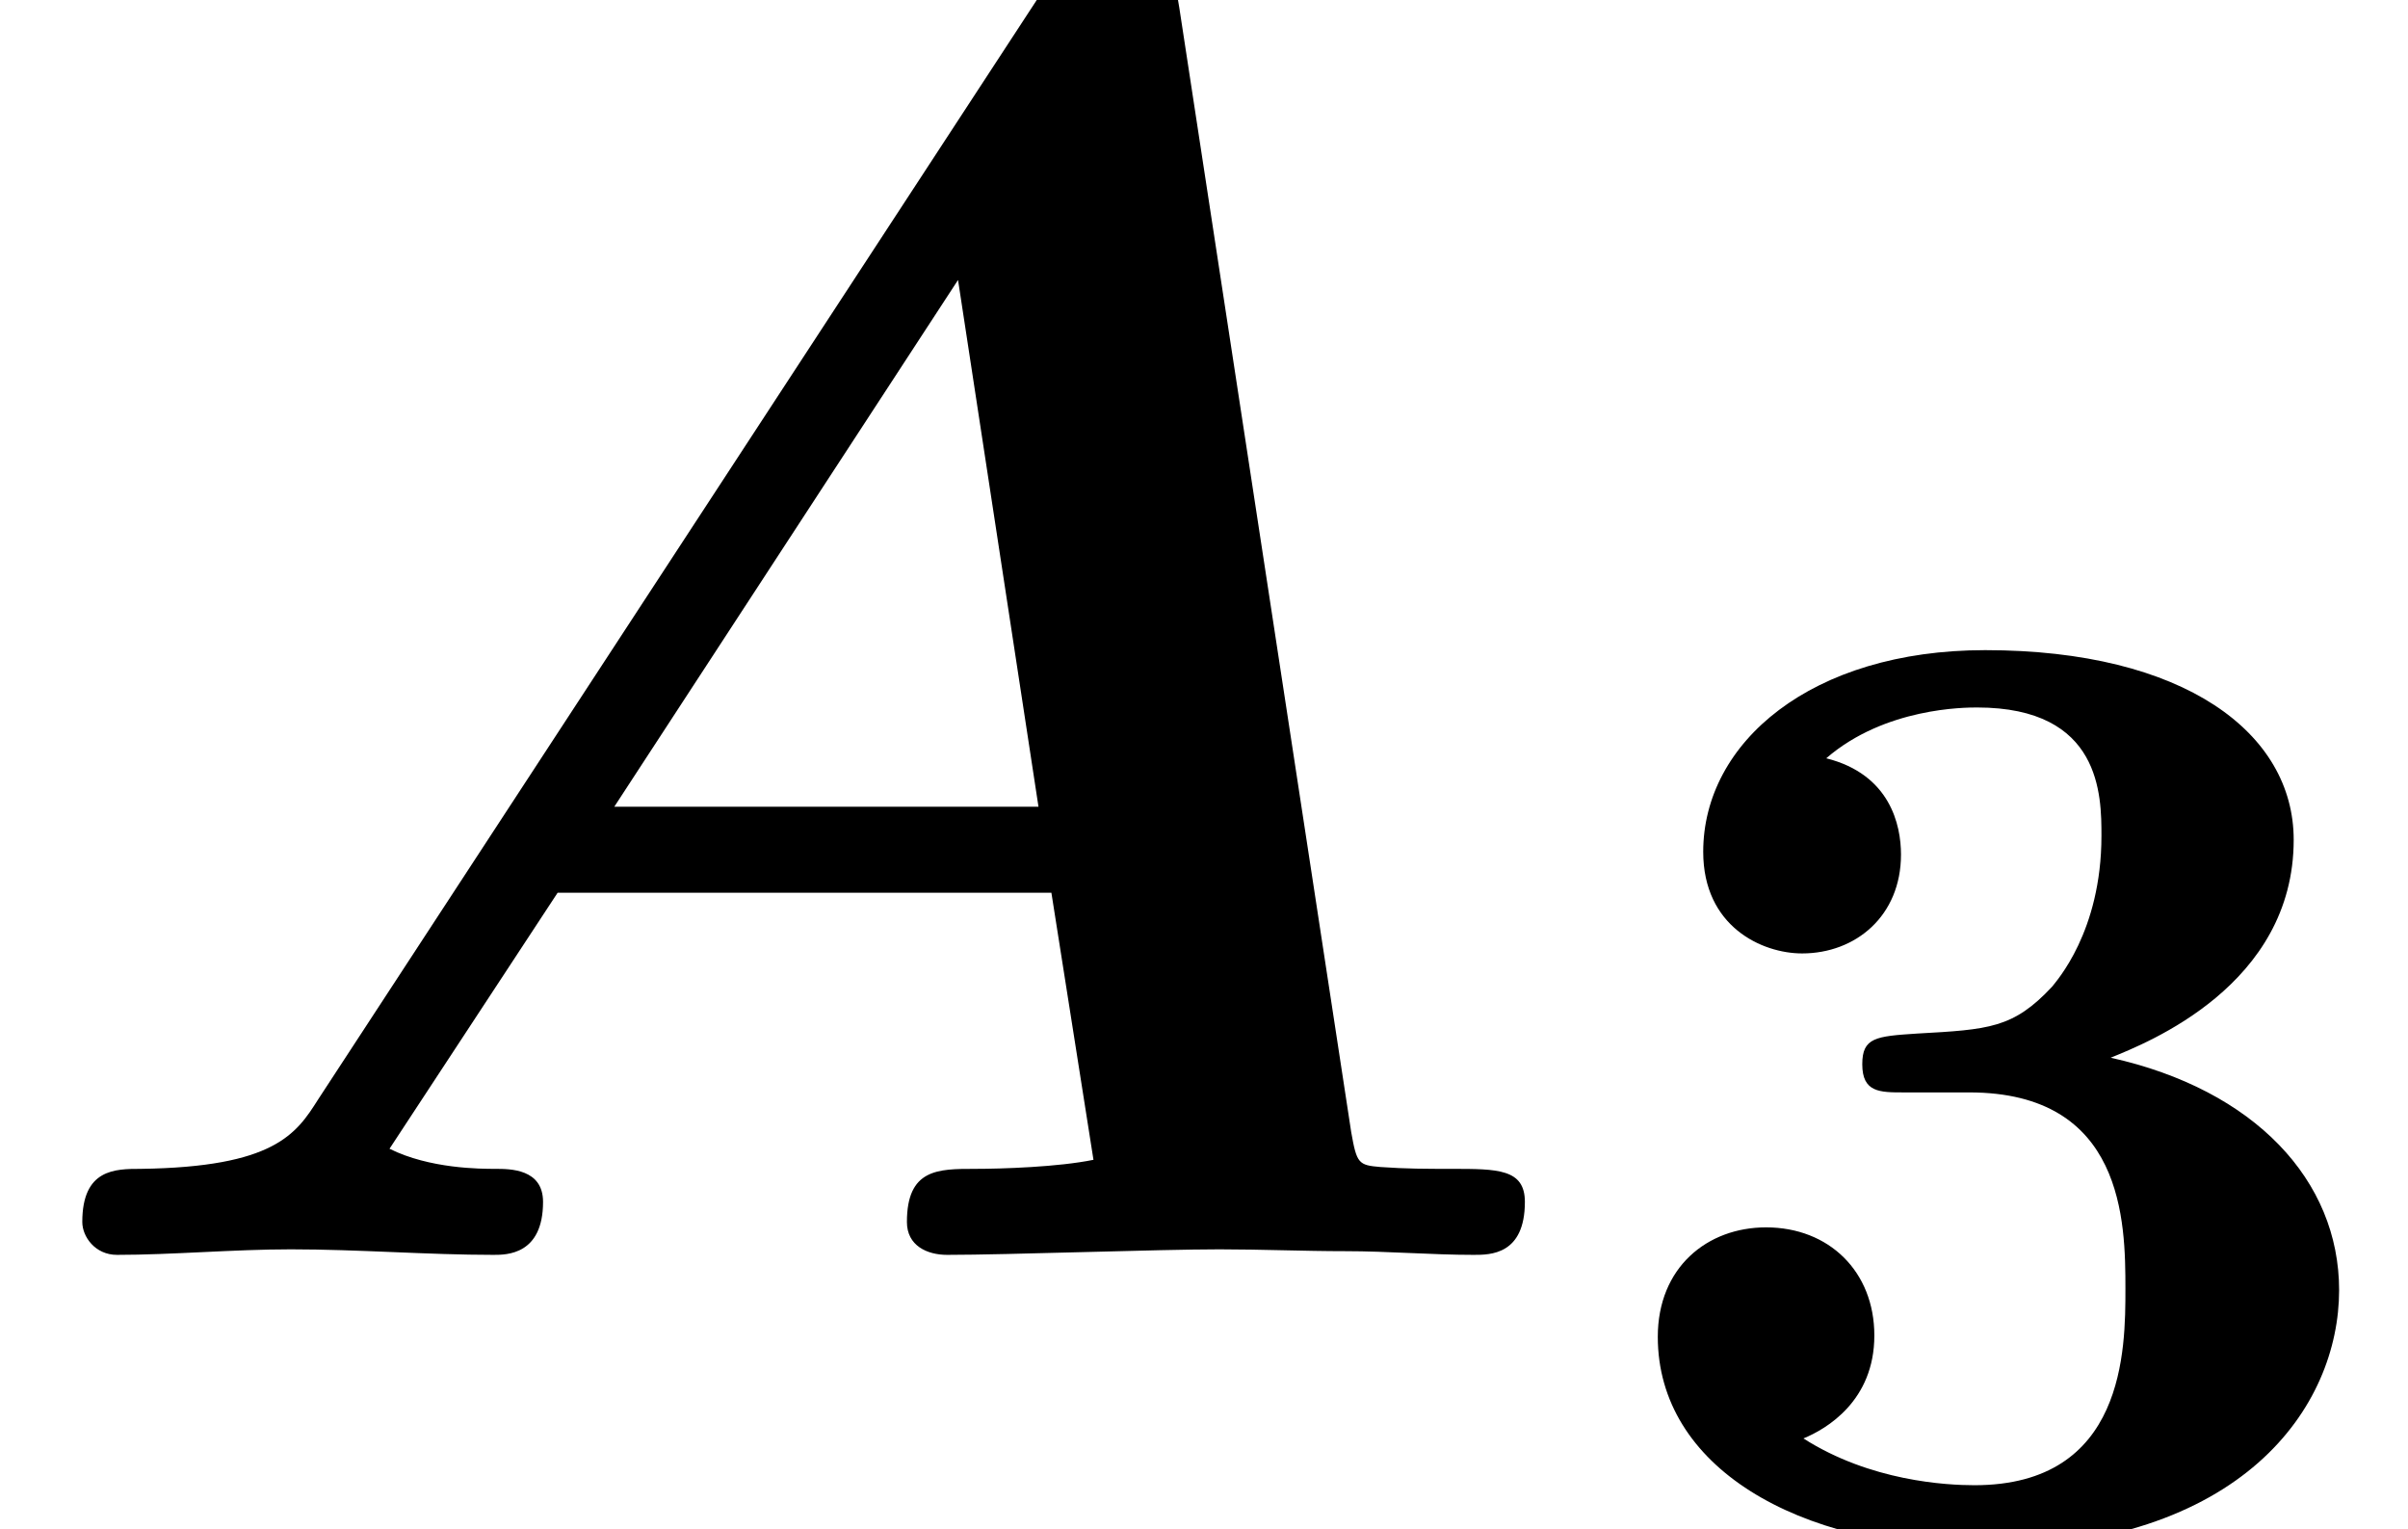 <?xml version='1.0' encoding='UTF-8'?>
<!-- This file was generated by dvisvgm 2.13.3 -->
<svg version='1.1' xmlns='http://www.w3.org/2000/svg' xmlns:xlink='http://www.w3.org/1999/xlink' width='14.367pt' height='9.121pt' viewBox='70.735 61.257 14.367 9.121'>
<defs>
<path id='g1-51' d='M2.264-2.606C3.188-2.606 3.196-1.833 3.196-1.435C3.196-1.076 3.196-.263 2.295-.263C2.128-.263 1.674-.287 1.275-.542C1.411-.598 1.698-.765 1.698-1.156C1.698-1.538 1.427-1.801 1.052-1.801C.701-1.801 .406-1.562 .406-1.148C.406-.375 1.235 .112 2.335 .112C3.897 .112 4.471-.733 4.471-1.427C4.471-2.08 3.969-2.622 3.108-2.813C3.324-2.901 4.2-3.244 4.2-4.113C4.2-4.75 3.547-5.244 2.359-5.244C1.323-5.244 .677-4.694 .677-4.041C.677-3.595 1.028-3.435 1.267-3.435C1.586-3.435 1.857-3.658 1.857-4.025C1.857-4.2 1.793-4.503 1.411-4.599C1.761-4.902 2.24-4.902 2.311-4.902C3.053-4.902 3.053-4.376 3.053-4.136C3.053-3.563 2.782-3.268 2.758-3.236C2.527-2.989 2.383-2.981 1.953-2.957C1.706-2.941 1.626-2.933 1.626-2.774C1.626-2.606 1.73-2.606 1.873-2.606H2.264Z'/>
<path id='g0-65' d='M7.036-7.44C6.993-7.713 6.938-7.756 6.665-7.756C6.425-7.756 6.338-7.713 6.185-7.484L1.898-.927C1.767-.72 1.636-.524 .84-.513C.687-.513 .491-.513 .491-.196C.491-.109 .567 0 .698 0C1.025 0 1.396-.033 1.735-.033C2.138-.033 2.553 0 2.945 0C3.022 0 3.24 0 3.24-.316C3.24-.513 3.044-.513 2.956-.513S2.564-.513 2.324-.633L3.327-2.16H6.273L6.524-.567C6.316-.524 5.978-.513 5.815-.513C5.596-.513 5.411-.513 5.411-.196C5.411-.055 5.531 0 5.651 0C6.011 0 6.916-.033 7.276-.033C7.527-.033 7.778-.022 8.029-.022S8.542 0 8.793 0C8.891 0 9.098 0 9.098-.316C9.098-.513 8.935-.513 8.662-.513C8.509-.513 8.389-.513 8.236-.524C8.105-.535 8.095-.545 8.062-.731L7.036-7.44ZM5.716-5.815L6.196-2.673H3.665L5.716-5.815Z'/>
</defs>
<g id='page1'>
<use x='70.735' y='68.742' xlink:href='#g0-65'/>
<use x='80.22' y='70.379' xlink:href='#g1-51'/>
</g>
</svg><!--Rendered by QuickLaTeX.com-->